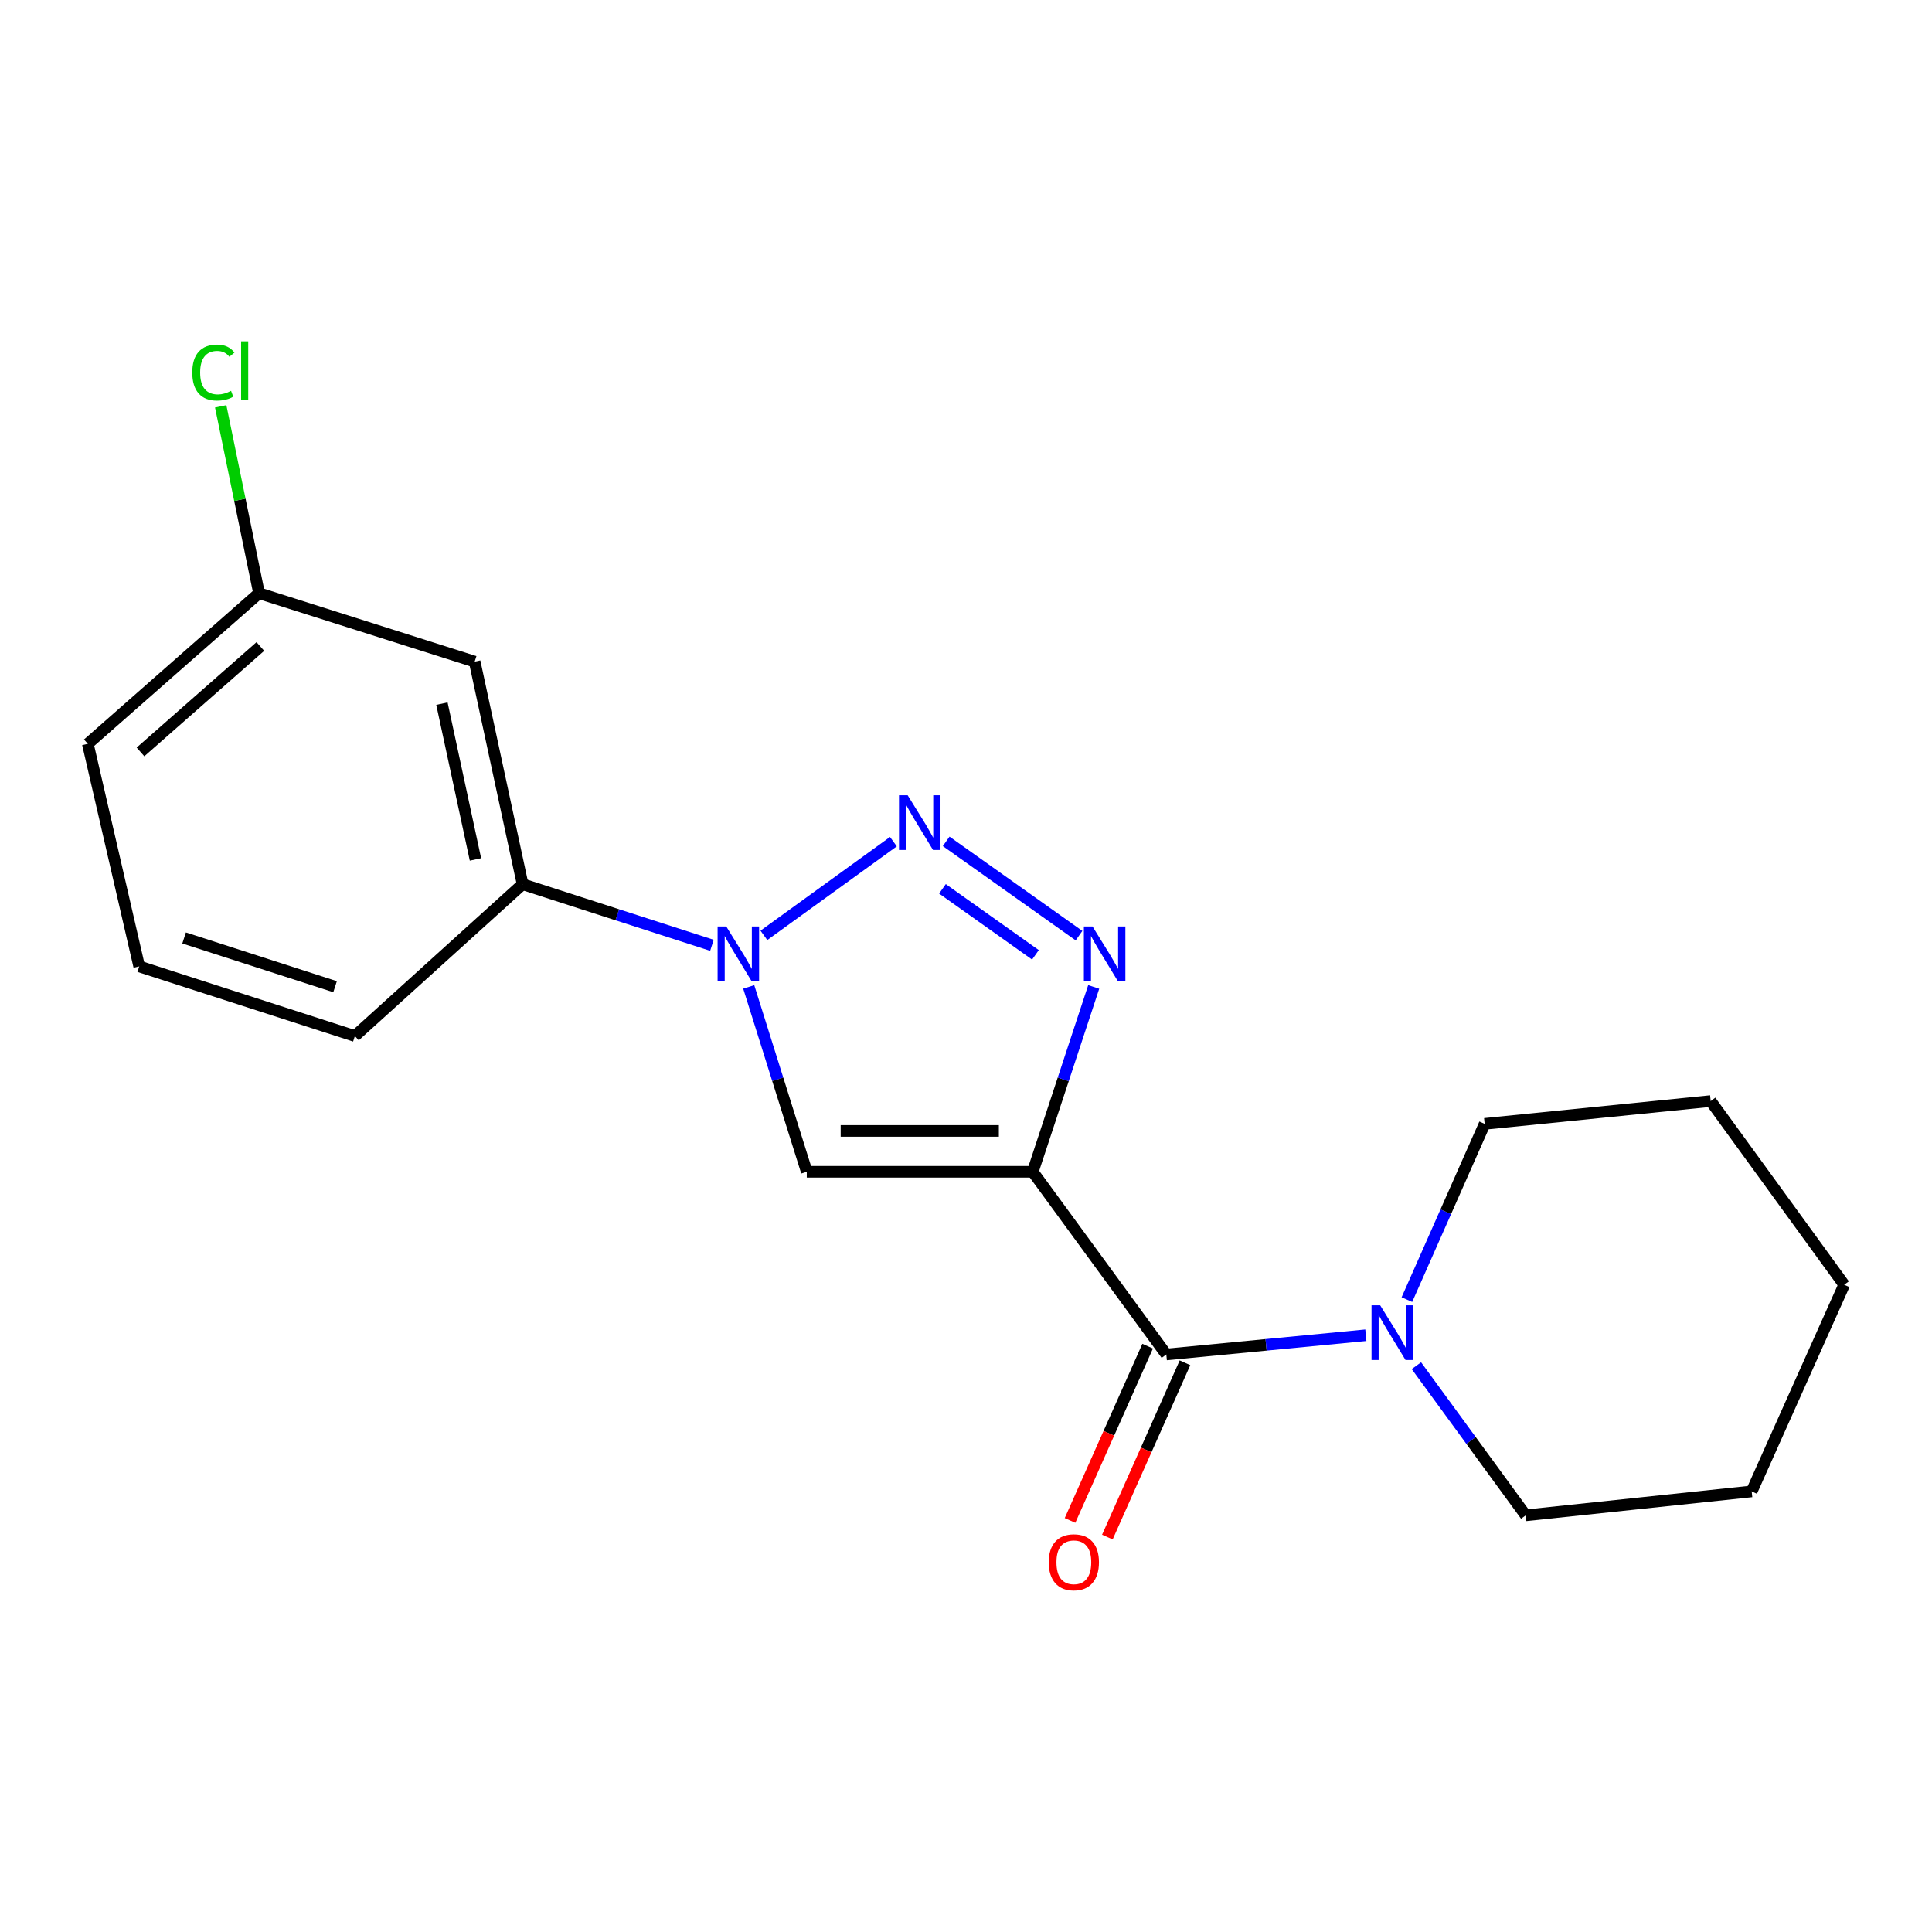 <?xml version='1.0' encoding='iso-8859-1'?>
<svg version='1.1' baseProfile='full'
              xmlns='http://www.w3.org/2000/svg'
                      xmlns:rdkit='http://www.rdkit.org/xml'
                      xmlns:xlink='http://www.w3.org/1999/xlink'
                  xml:space='preserve'
width='1000px' height='1000px' viewBox='0 0 1000 1000'>
<!-- END OF HEADER -->
<rect style='opacity:1.0;fill:#FFFFFF;stroke:none' width='1000' height='1000' x='0' y='0'> </rect>
<path class='bond-1' d='M 534.548,606.515 L 550.326,558.675' style='fill:none;fill-rule:evenodd;stroke:#000000;stroke-width:6px;stroke-linecap:butt;stroke-linejoin:miter;stroke-opacity:1' />
<path class='bond-1' d='M 550.326,558.675 L 566.103,510.834' style='fill:none;fill-rule:evenodd;stroke:#0000FF;stroke-width:6px;stroke-linecap:butt;stroke-linejoin:miter;stroke-opacity:1' />
<path class='bond-3' d='M 534.548,606.515 L 417.589,606.515' style='fill:none;fill-rule:evenodd;stroke:#000000;stroke-width:6px;stroke-linecap:butt;stroke-linejoin:miter;stroke-opacity:1' />
<path class='bond-3' d='M 517.004,585.363 L 435.133,585.363' style='fill:none;fill-rule:evenodd;stroke:#000000;stroke-width:6px;stroke-linecap:butt;stroke-linejoin:miter;stroke-opacity:1' />
<path class='bond-4' d='M 534.548,606.515 L 603.68,701.076' style='fill:none;fill-rule:evenodd;stroke:#000000;stroke-width:6px;stroke-linecap:butt;stroke-linejoin:miter;stroke-opacity:1' />
<path class='bond-0' d='M 489.737,435.488 L 558.498,484.296' style='fill:none;fill-rule:evenodd;stroke:#0000FF;stroke-width:6px;stroke-linecap:butt;stroke-linejoin:miter;stroke-opacity:1' />
<path class='bond-0' d='M 487.808,460.058 L 535.941,494.224' style='fill:none;fill-rule:evenodd;stroke:#0000FF;stroke-width:6px;stroke-linecap:butt;stroke-linejoin:miter;stroke-opacity:1' />
<path class='bond-19' d='M 462.426,435.648 L 395.388,484.144' style='fill:none;fill-rule:evenodd;stroke:#0000FF;stroke-width:6px;stroke-linecap:butt;stroke-linejoin:miter;stroke-opacity:1' />
<path class='bond-2' d='M 387.545,510.82 L 402.567,558.668' style='fill:none;fill-rule:evenodd;stroke:#0000FF;stroke-width:6px;stroke-linecap:butt;stroke-linejoin:miter;stroke-opacity:1' />
<path class='bond-2' d='M 402.567,558.668 L 417.589,606.515' style='fill:none;fill-rule:evenodd;stroke:#000000;stroke-width:6px;stroke-linecap:butt;stroke-linejoin:miter;stroke-opacity:1' />
<path class='bond-6' d='M 368.498,489.293 L 319.499,473.484' style='fill:none;fill-rule:evenodd;stroke:#0000FF;stroke-width:6px;stroke-linecap:butt;stroke-linejoin:miter;stroke-opacity:1' />
<path class='bond-6' d='M 319.499,473.484 L 270.5,457.675' style='fill:none;fill-rule:evenodd;stroke:#000000;stroke-width:6px;stroke-linecap:butt;stroke-linejoin:miter;stroke-opacity:1' />
<path class='bond-5' d='M 603.68,701.076 L 655.321,696.096' style='fill:none;fill-rule:evenodd;stroke:#000000;stroke-width:6px;stroke-linecap:butt;stroke-linejoin:miter;stroke-opacity:1' />
<path class='bond-5' d='M 655.321,696.096 L 706.962,691.115' style='fill:none;fill-rule:evenodd;stroke:#0000FF;stroke-width:6px;stroke-linecap:butt;stroke-linejoin:miter;stroke-opacity:1' />
<path class='bond-8' d='M 594.019,696.774 L 573.932,741.875' style='fill:none;fill-rule:evenodd;stroke:#000000;stroke-width:6px;stroke-linecap:butt;stroke-linejoin:miter;stroke-opacity:1' />
<path class='bond-8' d='M 573.932,741.875 L 553.844,786.977' style='fill:none;fill-rule:evenodd;stroke:#FF0000;stroke-width:6px;stroke-linecap:butt;stroke-linejoin:miter;stroke-opacity:1' />
<path class='bond-8' d='M 613.341,705.379 L 593.254,750.481' style='fill:none;fill-rule:evenodd;stroke:#000000;stroke-width:6px;stroke-linecap:butt;stroke-linejoin:miter;stroke-opacity:1' />
<path class='bond-8' d='M 593.254,750.481 L 573.167,795.582' style='fill:none;fill-rule:evenodd;stroke:#FF0000;stroke-width:6px;stroke-linecap:butt;stroke-linejoin:miter;stroke-opacity:1' />
<path class='bond-11' d='M 728.21,672.681 L 748.332,627.195' style='fill:none;fill-rule:evenodd;stroke:#0000FF;stroke-width:6px;stroke-linecap:butt;stroke-linejoin:miter;stroke-opacity:1' />
<path class='bond-11' d='M 748.332,627.195 L 768.455,581.708' style='fill:none;fill-rule:evenodd;stroke:#000000;stroke-width:6px;stroke-linecap:butt;stroke-linejoin:miter;stroke-opacity:1' />
<path class='bond-12' d='M 733.126,706.883 L 761.425,745.608' style='fill:none;fill-rule:evenodd;stroke:#0000FF;stroke-width:6px;stroke-linecap:butt;stroke-linejoin:miter;stroke-opacity:1' />
<path class='bond-12' d='M 761.425,745.608 L 789.724,784.333' style='fill:none;fill-rule:evenodd;stroke:#000000;stroke-width:6px;stroke-linecap:butt;stroke-linejoin:miter;stroke-opacity:1' />
<path class='bond-7' d='M 270.5,457.675 L 245.694,342.467' style='fill:none;fill-rule:evenodd;stroke:#000000;stroke-width:6px;stroke-linecap:butt;stroke-linejoin:miter;stroke-opacity:1' />
<path class='bond-7' d='M 246.101,444.847 L 228.737,364.201' style='fill:none;fill-rule:evenodd;stroke:#000000;stroke-width:6px;stroke-linecap:butt;stroke-linejoin:miter;stroke-opacity:1' />
<path class='bond-13' d='M 270.5,457.675 L 183.683,536.243' style='fill:none;fill-rule:evenodd;stroke:#000000;stroke-width:6px;stroke-linecap:butt;stroke-linejoin:miter;stroke-opacity:1' />
<path class='bond-9' d='M 245.694,342.467 L 134.082,307.049' style='fill:none;fill-rule:evenodd;stroke:#000000;stroke-width:6px;stroke-linecap:butt;stroke-linejoin:miter;stroke-opacity:1' />
<path class='bond-10' d='M 134.082,307.049 L 124.156,258.685' style='fill:none;fill-rule:evenodd;stroke:#000000;stroke-width:6px;stroke-linecap:butt;stroke-linejoin:miter;stroke-opacity:1' />
<path class='bond-10' d='M 124.156,258.685 L 114.231,210.321' style='fill:none;fill-rule:evenodd;stroke:#00CC00;stroke-width:6px;stroke-linecap:butt;stroke-linejoin:miter;stroke-opacity:1' />
<path class='bond-21' d='M 134.082,307.049 L 45.455,385.006' style='fill:none;fill-rule:evenodd;stroke:#000000;stroke-width:6px;stroke-linecap:butt;stroke-linejoin:miter;stroke-opacity:1' />
<path class='bond-21' d='M 134.758,334.625 L 72.719,389.195' style='fill:none;fill-rule:evenodd;stroke:#000000;stroke-width:6px;stroke-linecap:butt;stroke-linejoin:miter;stroke-opacity:1' />
<path class='bond-16' d='M 768.455,581.708 L 885.449,569.91' style='fill:none;fill-rule:evenodd;stroke:#000000;stroke-width:6px;stroke-linecap:butt;stroke-linejoin:miter;stroke-opacity:1' />
<path class='bond-17' d='M 789.724,784.333 L 906.671,771.948' style='fill:none;fill-rule:evenodd;stroke:#000000;stroke-width:6px;stroke-linecap:butt;stroke-linejoin:miter;stroke-opacity:1' />
<path class='bond-14' d='M 183.683,536.243 L 72.047,500.214' style='fill:none;fill-rule:evenodd;stroke:#000000;stroke-width:6px;stroke-linecap:butt;stroke-linejoin:miter;stroke-opacity:1' />
<path class='bond-14' d='M 173.434,510.709 L 95.289,485.489' style='fill:none;fill-rule:evenodd;stroke:#000000;stroke-width:6px;stroke-linecap:butt;stroke-linejoin:miter;stroke-opacity:1' />
<path class='bond-15' d='M 72.047,500.214 L 45.455,385.006' style='fill:none;fill-rule:evenodd;stroke:#000000;stroke-width:6px;stroke-linecap:butt;stroke-linejoin:miter;stroke-opacity:1' />
<path class='bond-20' d='M 885.449,569.91 L 954.545,664.989' style='fill:none;fill-rule:evenodd;stroke:#000000;stroke-width:6px;stroke-linecap:butt;stroke-linejoin:miter;stroke-opacity:1' />
<path class='bond-18' d='M 906.671,771.948 L 954.545,664.989' style='fill:none;fill-rule:evenodd;stroke:#000000;stroke-width:6px;stroke-linecap:butt;stroke-linejoin:miter;stroke-opacity:1' />
<path  class='atom-1' d='M 469.803 411.623
L 479.083 426.623
Q 480.003 428.103, 481.483 430.783
Q 482.963 433.463, 483.043 433.623
L 483.043 411.623
L 486.803 411.623
L 486.803 439.943
L 482.923 439.943
L 472.963 423.543
Q 471.803 421.623, 470.563 419.423
Q 469.363 417.223, 469.003 416.543
L 469.003 439.943
L 465.323 439.943
L 465.323 411.623
L 469.803 411.623
' fill='#0000FF'/>
<path  class='atom-2' d='M 565.492 479.544
L 574.772 494.544
Q 575.692 496.024, 577.172 498.704
Q 578.652 501.384, 578.732 501.544
L 578.732 479.544
L 582.492 479.544
L 582.492 507.864
L 578.612 507.864
L 568.652 491.464
Q 567.492 489.544, 566.252 487.344
Q 565.052 485.144, 564.692 484.464
L 564.692 507.864
L 561.012 507.864
L 561.012 479.544
L 565.492 479.544
' fill='#0000FF'/>
<path  class='atom-3' d='M 375.911 479.544
L 385.191 494.544
Q 386.111 496.024, 387.591 498.704
Q 389.071 501.384, 389.151 501.544
L 389.151 479.544
L 392.911 479.544
L 392.911 507.864
L 389.031 507.864
L 379.071 491.464
Q 377.911 489.544, 376.671 487.344
Q 375.471 485.144, 375.111 484.464
L 375.111 507.864
L 371.431 507.864
L 371.431 479.544
L 375.911 479.544
' fill='#0000FF'/>
<path  class='atom-6' d='M 714.379 675.635
L 723.659 690.635
Q 724.579 692.115, 726.059 694.795
Q 727.539 697.475, 727.619 697.635
L 727.619 675.635
L 731.379 675.635
L 731.379 703.955
L 727.499 703.955
L 717.539 687.555
Q 716.379 685.635, 715.139 683.435
Q 713.939 681.235, 713.579 680.555
L 713.579 703.955
L 709.899 703.955
L 709.899 675.635
L 714.379 675.635
' fill='#0000FF'/>
<path  class='atom-9' d='M 542.818 808.621
Q 542.818 801.821, 546.178 798.021
Q 549.538 794.221, 555.818 794.221
Q 562.098 794.221, 565.458 798.021
Q 568.818 801.821, 568.818 808.621
Q 568.818 815.501, 565.418 819.421
Q 562.018 823.301, 555.818 823.301
Q 549.578 823.301, 546.178 819.421
Q 542.818 815.541, 542.818 808.621
M 555.818 820.101
Q 560.138 820.101, 562.458 817.221
Q 564.818 814.301, 564.818 808.621
Q 564.818 803.061, 562.458 800.261
Q 560.138 797.421, 555.818 797.421
Q 551.498 797.421, 549.138 800.221
Q 546.818 803.021, 546.818 808.621
Q 546.818 814.341, 549.138 817.221
Q 551.498 820.101, 555.818 820.101
' fill='#FF0000'/>
<path  class='atom-11' d='M 99.518 192.821
Q 99.518 185.781, 102.798 182.101
Q 106.118 178.381, 112.398 178.381
Q 118.238 178.381, 121.358 182.501
L 118.718 184.661
Q 116.438 181.661, 112.398 181.661
Q 108.118 181.661, 105.838 184.541
Q 103.598 187.381, 103.598 192.821
Q 103.598 198.421, 105.918 201.301
Q 108.278 204.181, 112.838 204.181
Q 115.958 204.181, 119.598 202.301
L 120.718 205.301
Q 119.238 206.261, 116.998 206.821
Q 114.758 207.381, 112.278 207.381
Q 106.118 207.381, 102.798 203.621
Q 99.518 199.861, 99.518 192.821
' fill='#00CC00'/>
<path  class='atom-11' d='M 124.798 176.661
L 128.478 176.661
L 128.478 207.021
L 124.798 207.021
L 124.798 176.661
' fill='#00CC00'/>
</svg>
